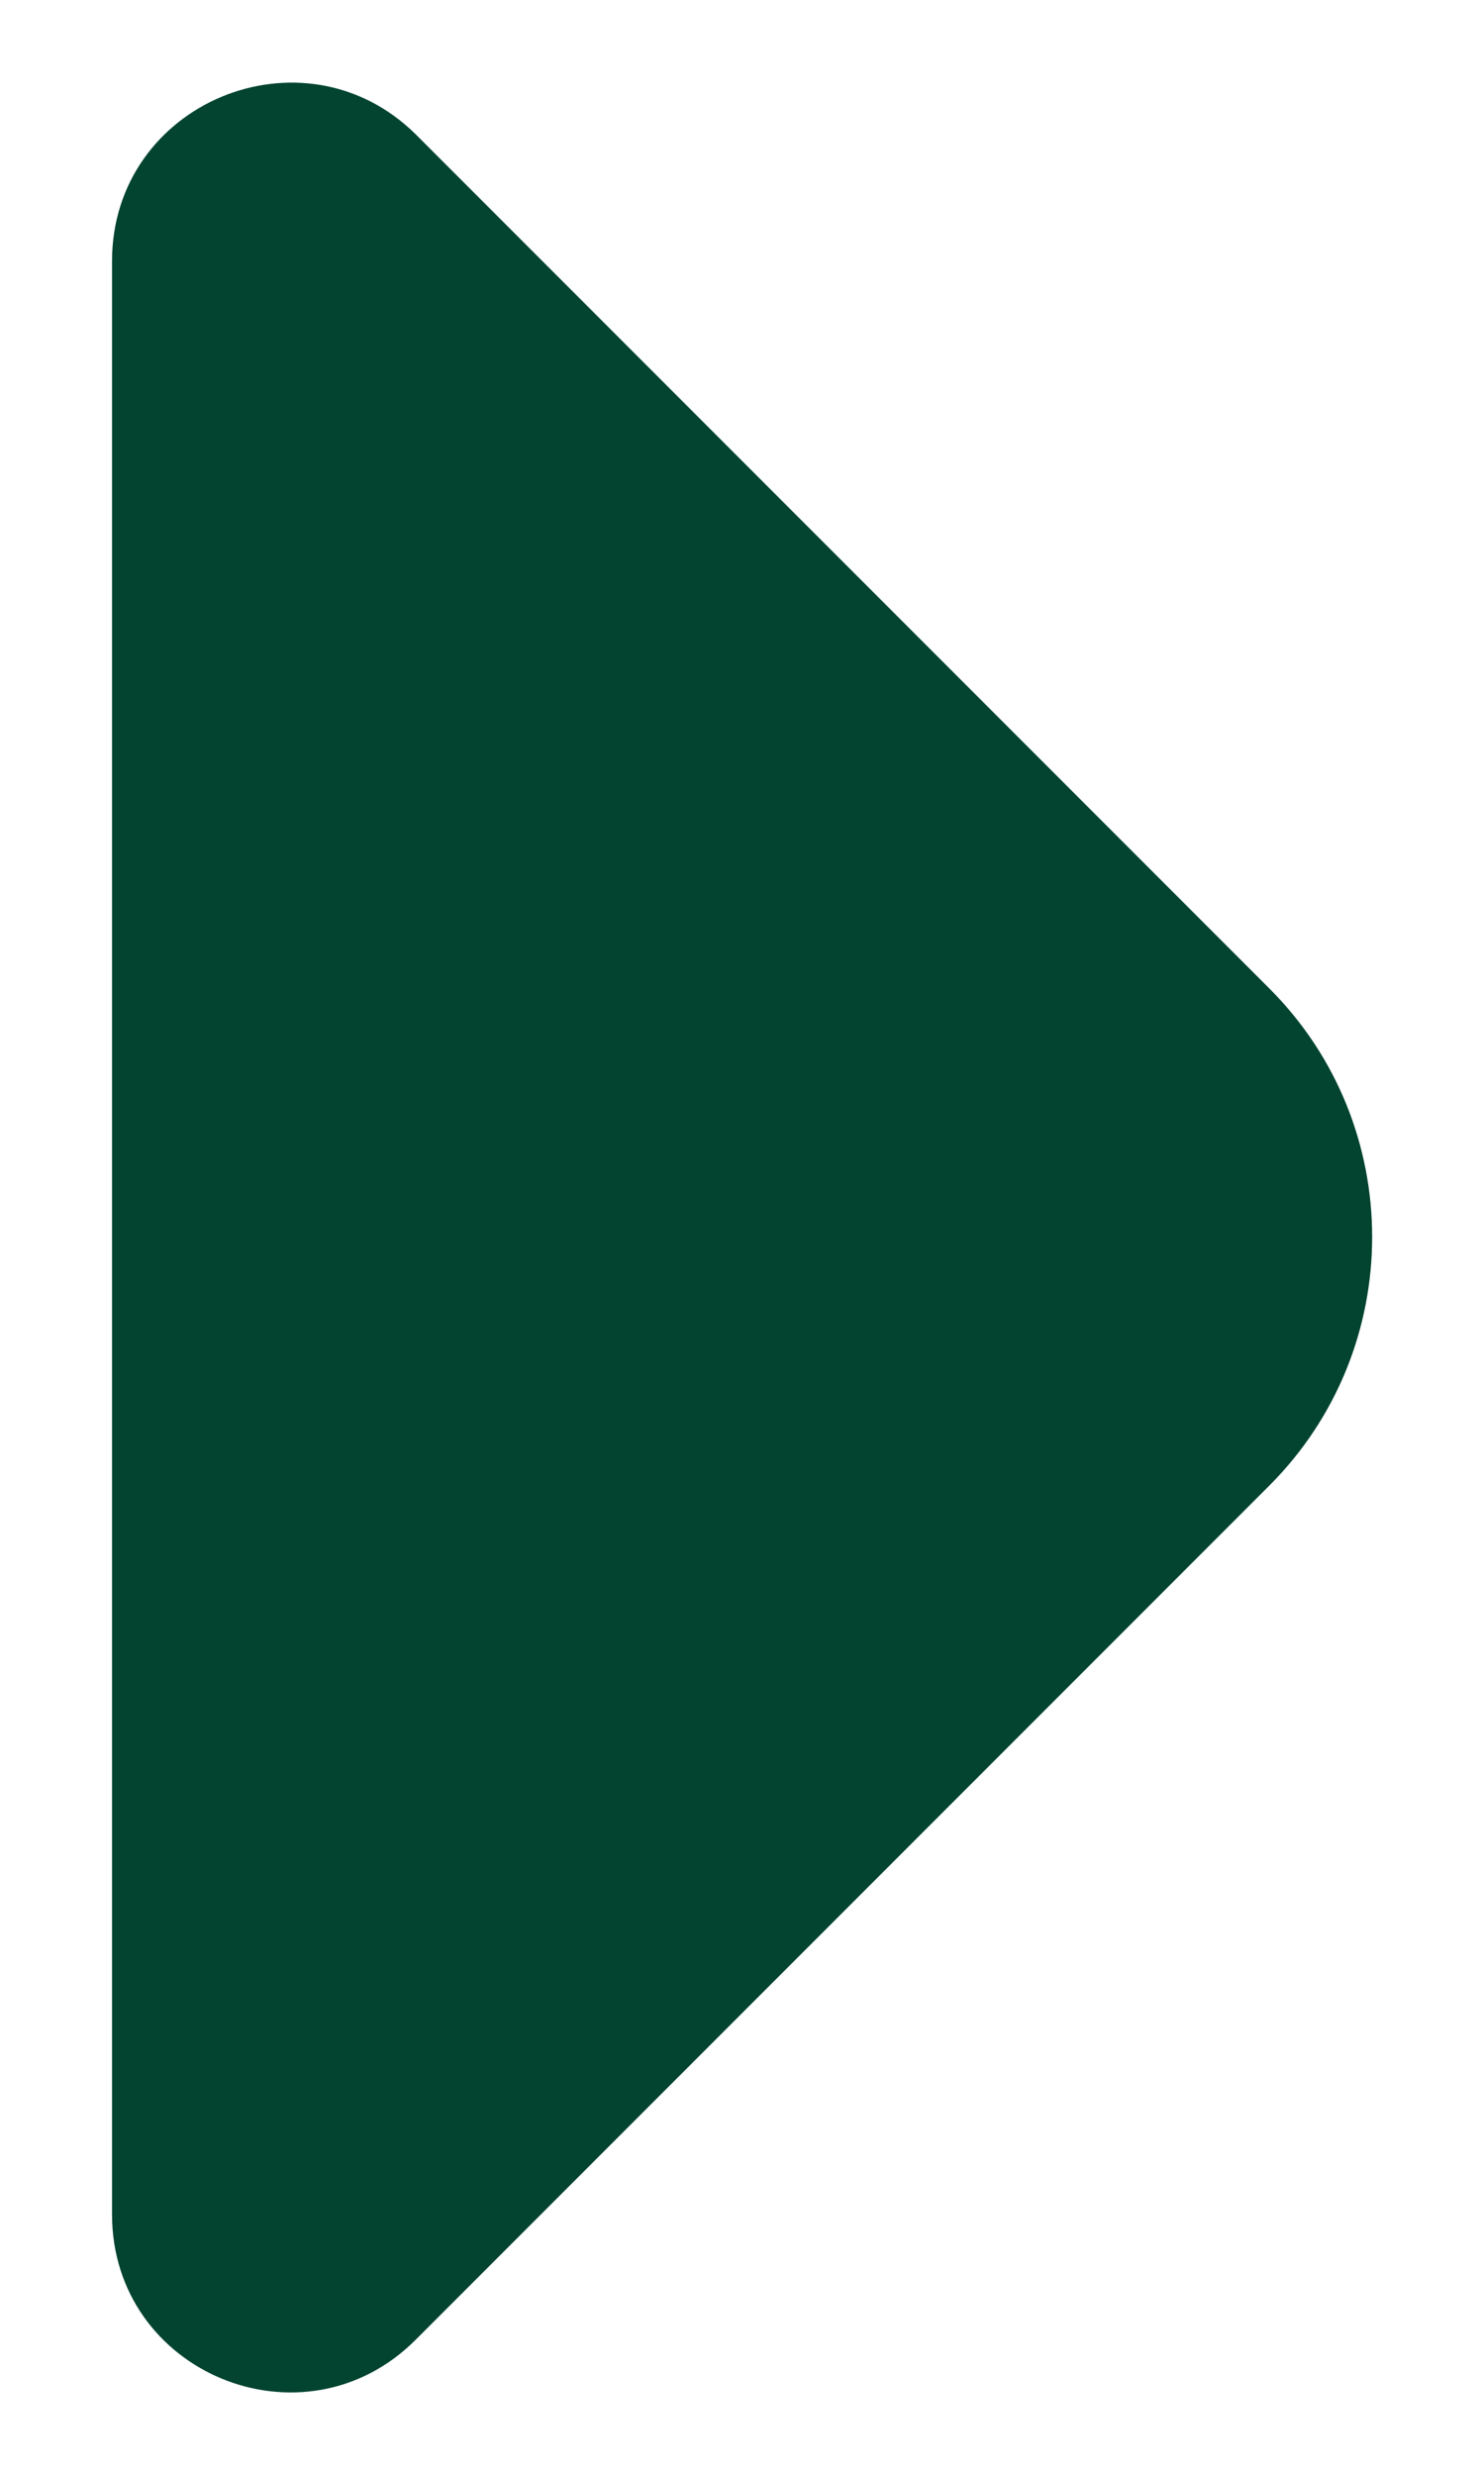 <svg width="6" height="10" viewBox="0 0 6 10" fill="none" xmlns="http://www.w3.org/2000/svg">
<g clip-path="url(#clip0_231_16372)">
<path d="M0.453 1.055L0.453 5.208L0.453 8.948C0.453 9.588 1.226 9.908 1.68 9.455L5.133 6.002C5.686 5.448 5.686 4.548 5.133 3.995L3.82 2.682L1.68 0.542C1.226 0.095 0.453 0.415 0.453 1.055Z" fill="#024430"/>
</g>
<defs>
<clipPath id="clip0_231_16372">
<rect width="6" height="10" fill="white"/>
</clipPath>
</defs>
</svg>
